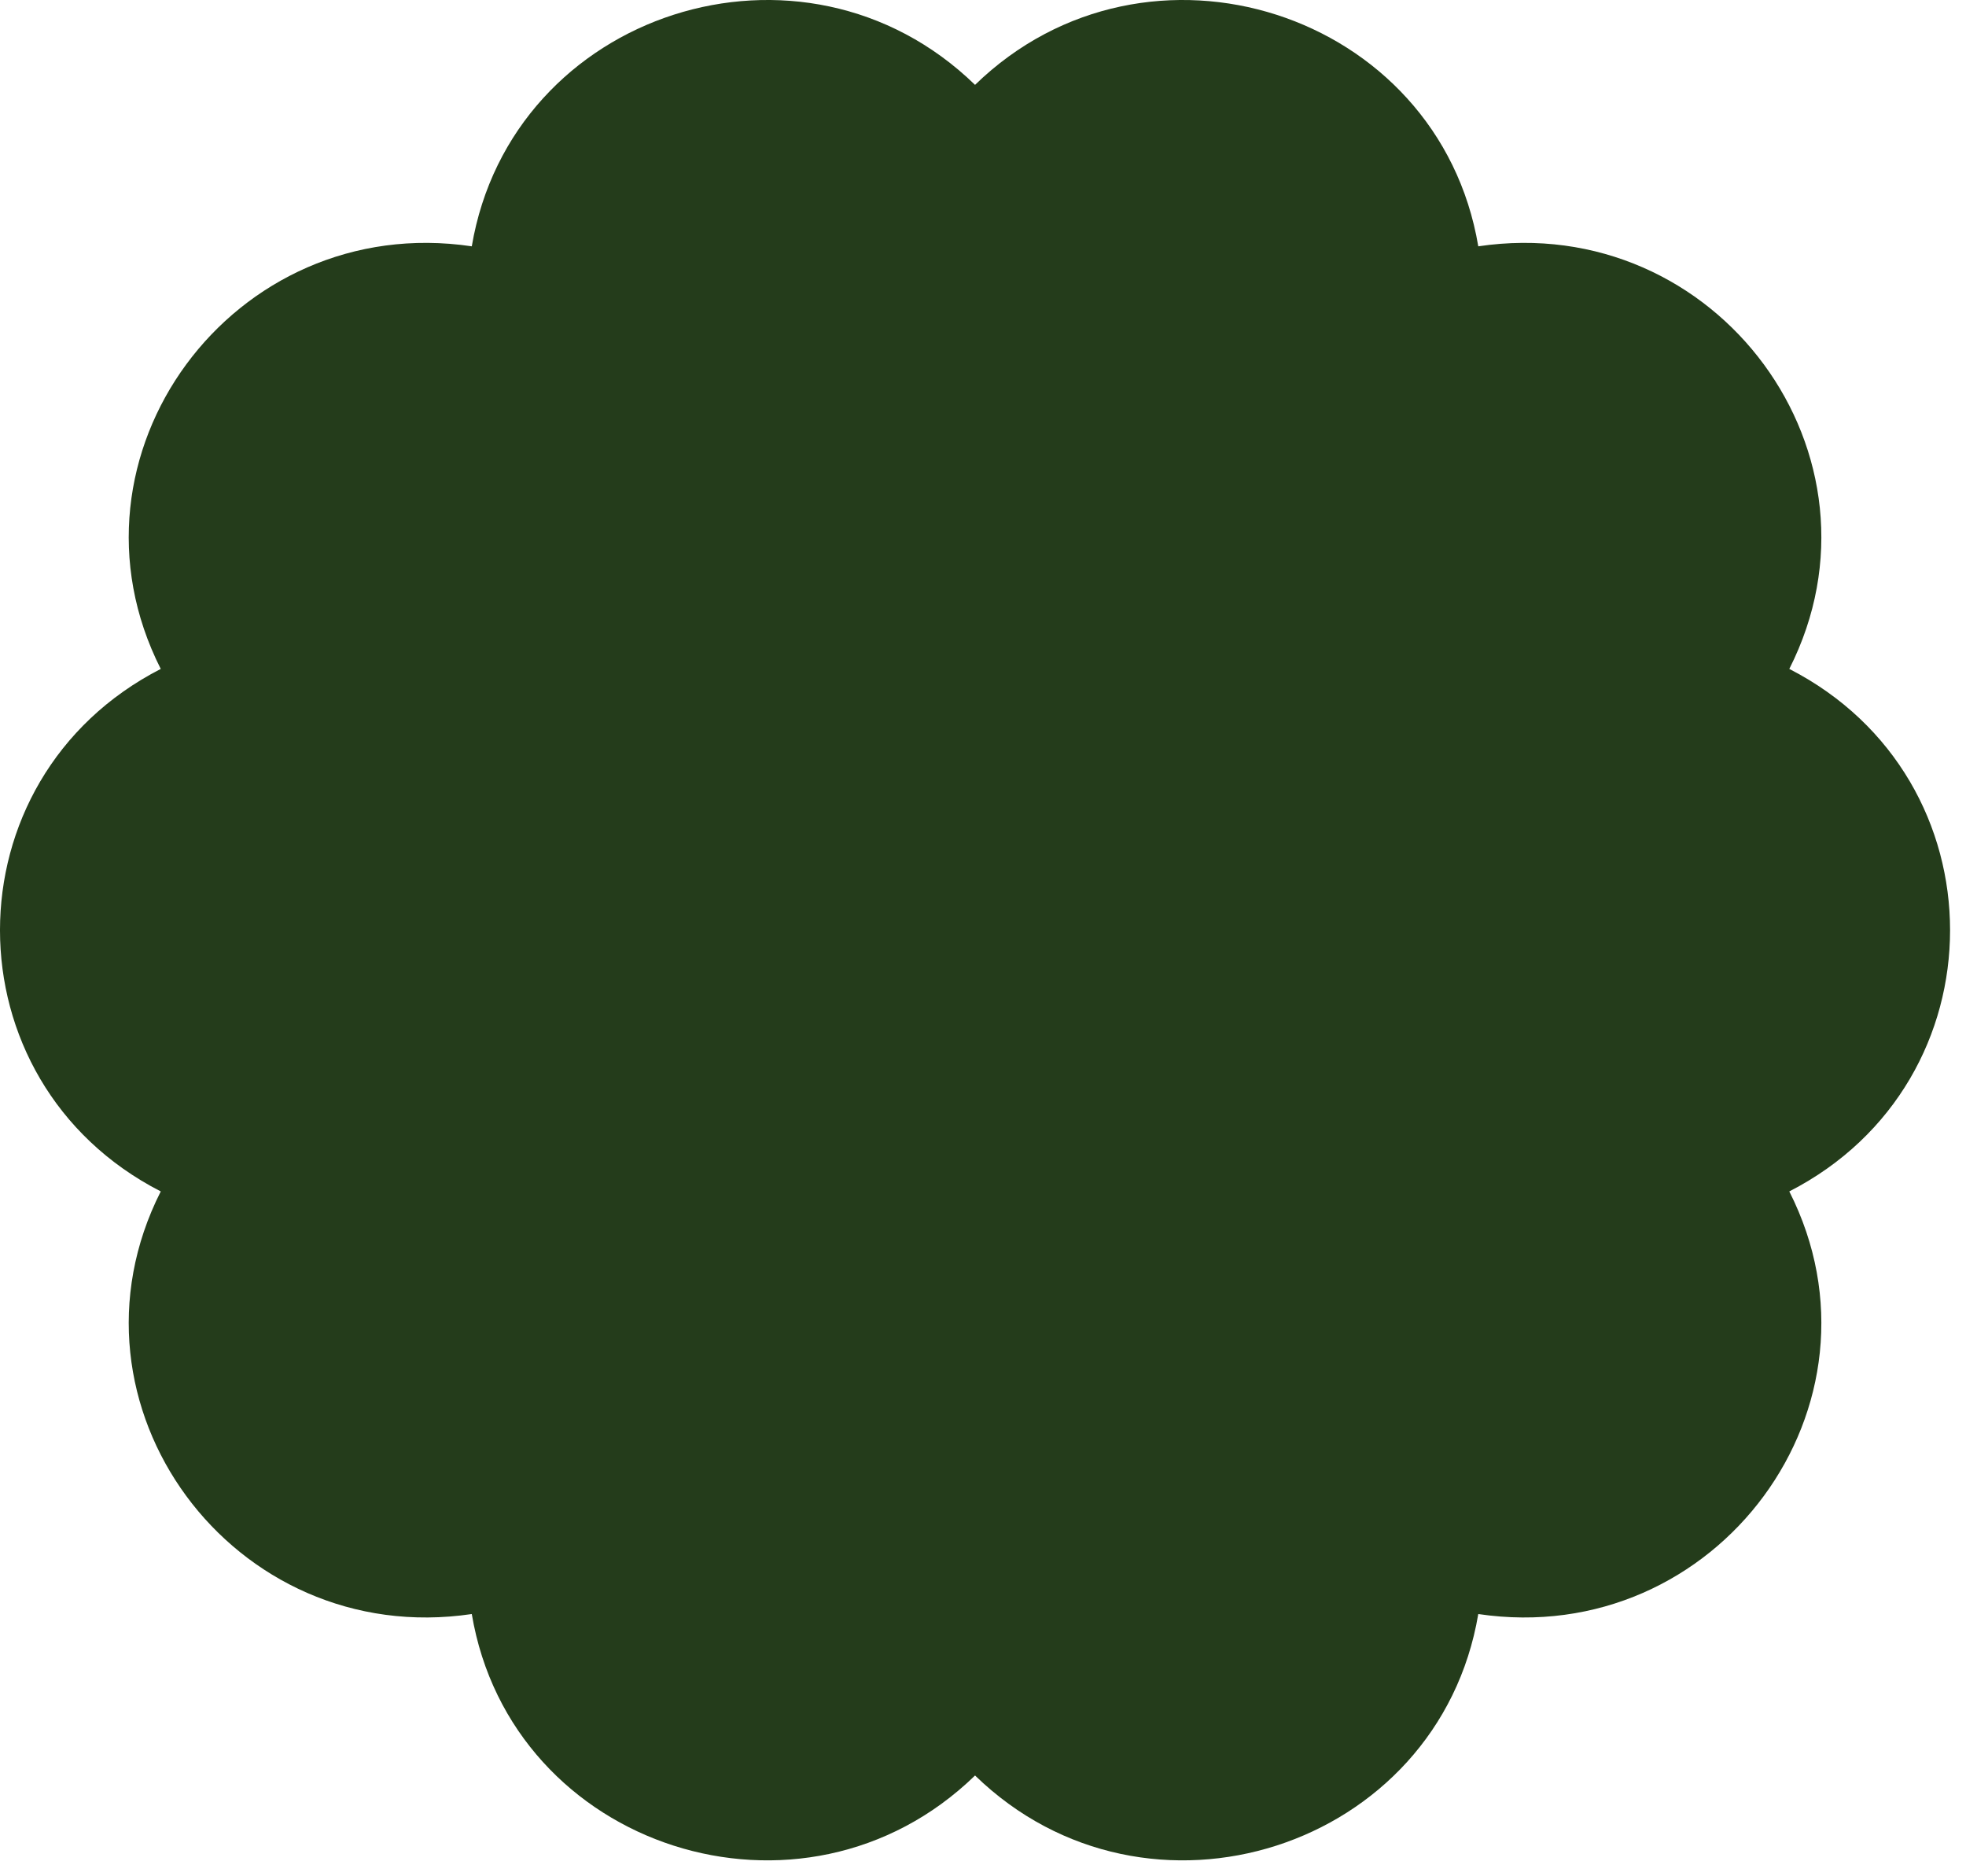 <svg width="65" height="62" viewBox="0 0 65 62" fill="none" xmlns="http://www.w3.org/2000/svg">
<path d="M32.237 2.805C37.927 -2.724 47.568 0.372 48.875 8.142C56.769 6.97 62.728 15.064 59.158 22.111C66.245 25.745 66.245 35.748 59.158 39.382C62.728 46.429 56.769 54.523 48.875 53.351C47.561 61.121 37.927 64.217 32.237 58.688C26.546 64.217 16.905 61.121 15.598 53.351C7.705 54.523 1.746 46.429 5.315 39.382C-1.772 35.748 -1.772 25.745 5.315 22.111C1.746 15.064 7.705 6.97 15.598 8.142C16.913 0.372 26.546 -2.724 32.237 2.805Z" fill="#243C1B"/>
</svg>
